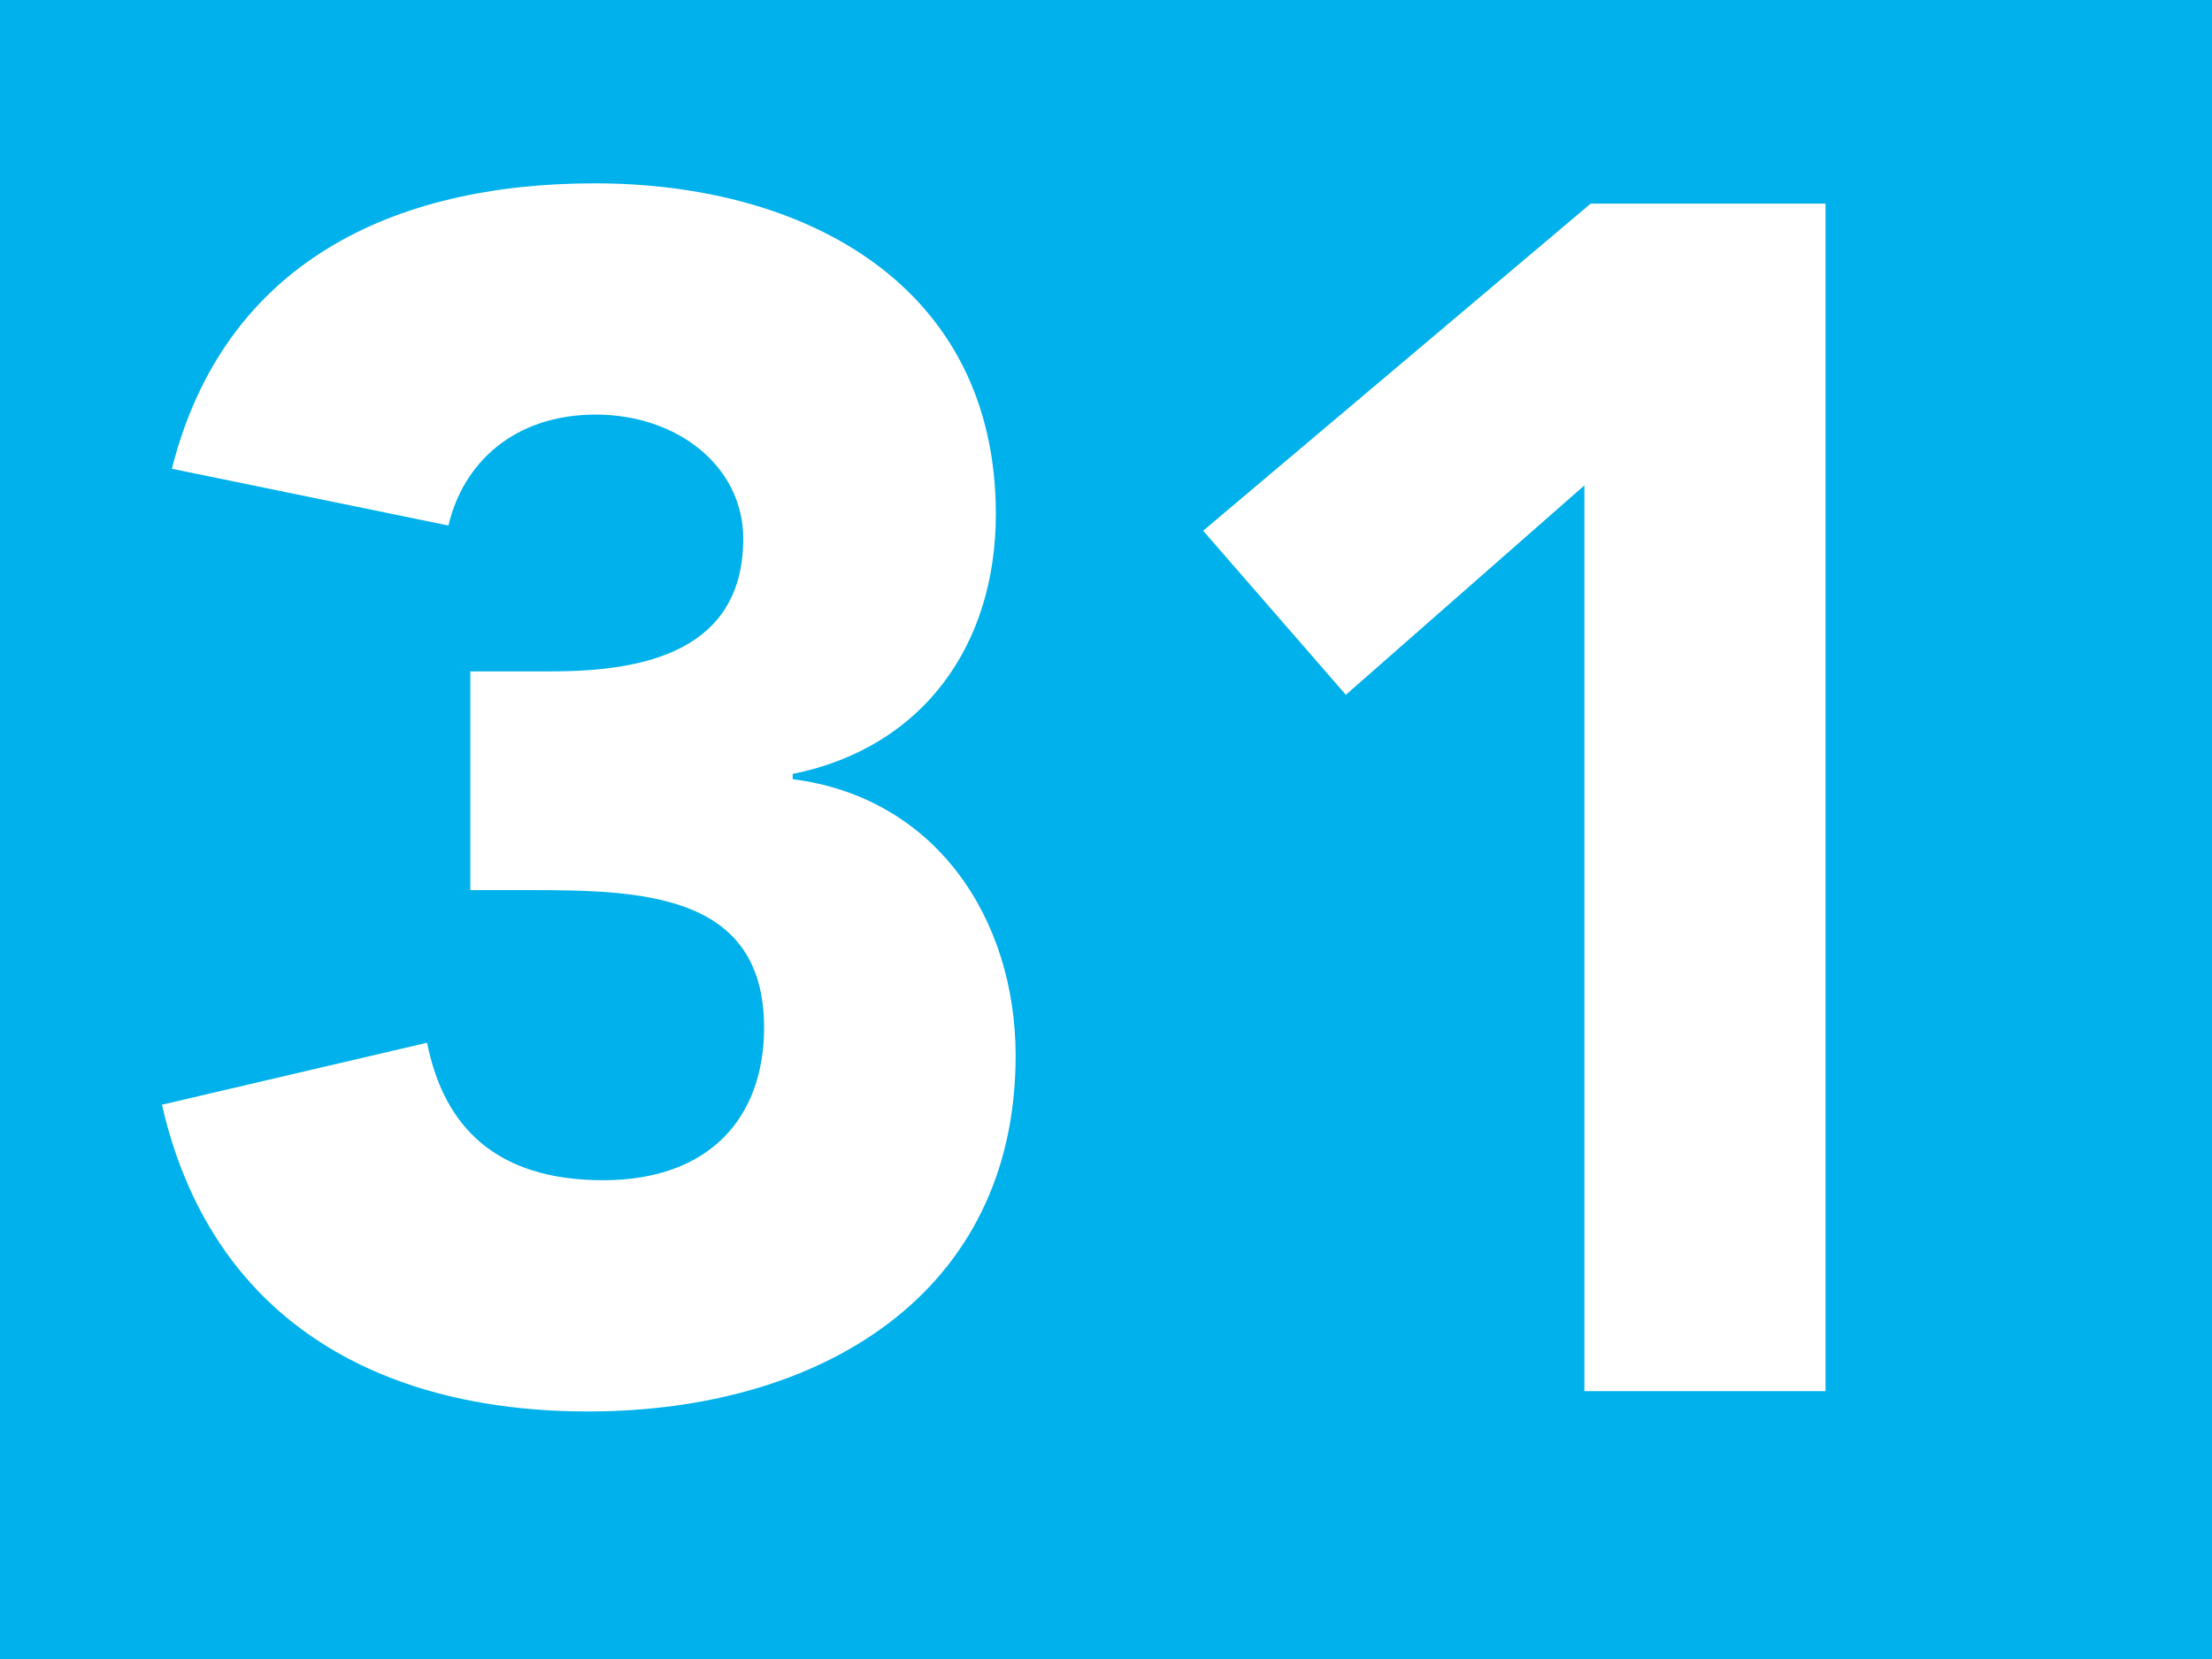 <svg xmlns="http://www.w3.org/2000/svg" xmlns:xlink="http://www.w3.org/1999/xlink" id="a" data-name="Calque 1" viewBox="0 0 42.47 31.86"><defs><clipPath id="b"><rect x="0" width="42.47" height="31.86" fill="#00b1eb"></rect></clipPath><clipPath id="c"><rect x="0" y="0" width="42.47" height="31.86" fill="#00b1eb"></rect></clipPath></defs><rect x="0" width="42.47" height="31.86" fill="#00b1eb"></rect><g clip-path="url(#b)" fill="none"><rect x="0" y="0" width="42.47" height="31.85" fill="#00b1eb"></rect><g><rect x="0" y="0" width="42.47" height="31.86" fill="#00b1eb"></rect><g clip-path="url(#c)" fill="none"><path d="m9.02,12.89h1.58c1.77,0,3.67-.39,3.67-2.55,0-1.38-1.26-2.38-2.83-2.38s-2.55.93-2.83,2.13l-5.31-1.09c1-3.96,4.25-5.48,8.12-5.48,4.06,0,7.7,1.97,7.7,6.35,0,2.51-1.39,4.48-3.9,4.99v.1c2.74.35,4.28,2.67,4.28,5.31,0,4.57-3.74,6.83-8.21,6.83-4.06,0-7.25-1.8-8.18-5.89l5.09-1.19c.32,1.61,1.32,2.64,3.38,2.64s3.09-1.22,3.09-2.93c0-2.58-2.35-2.64-4.51-2.64h-1.13v-4.19Z" fill="#fff"></path><polygon points="30.42 9.32 25.84 13.34 23.1 10.19 30.54 3.91 35.05 3.91 35.05 26.71 30.42 26.71 30.42 9.32" fill="#fff"></polygon></g></g></g></svg>